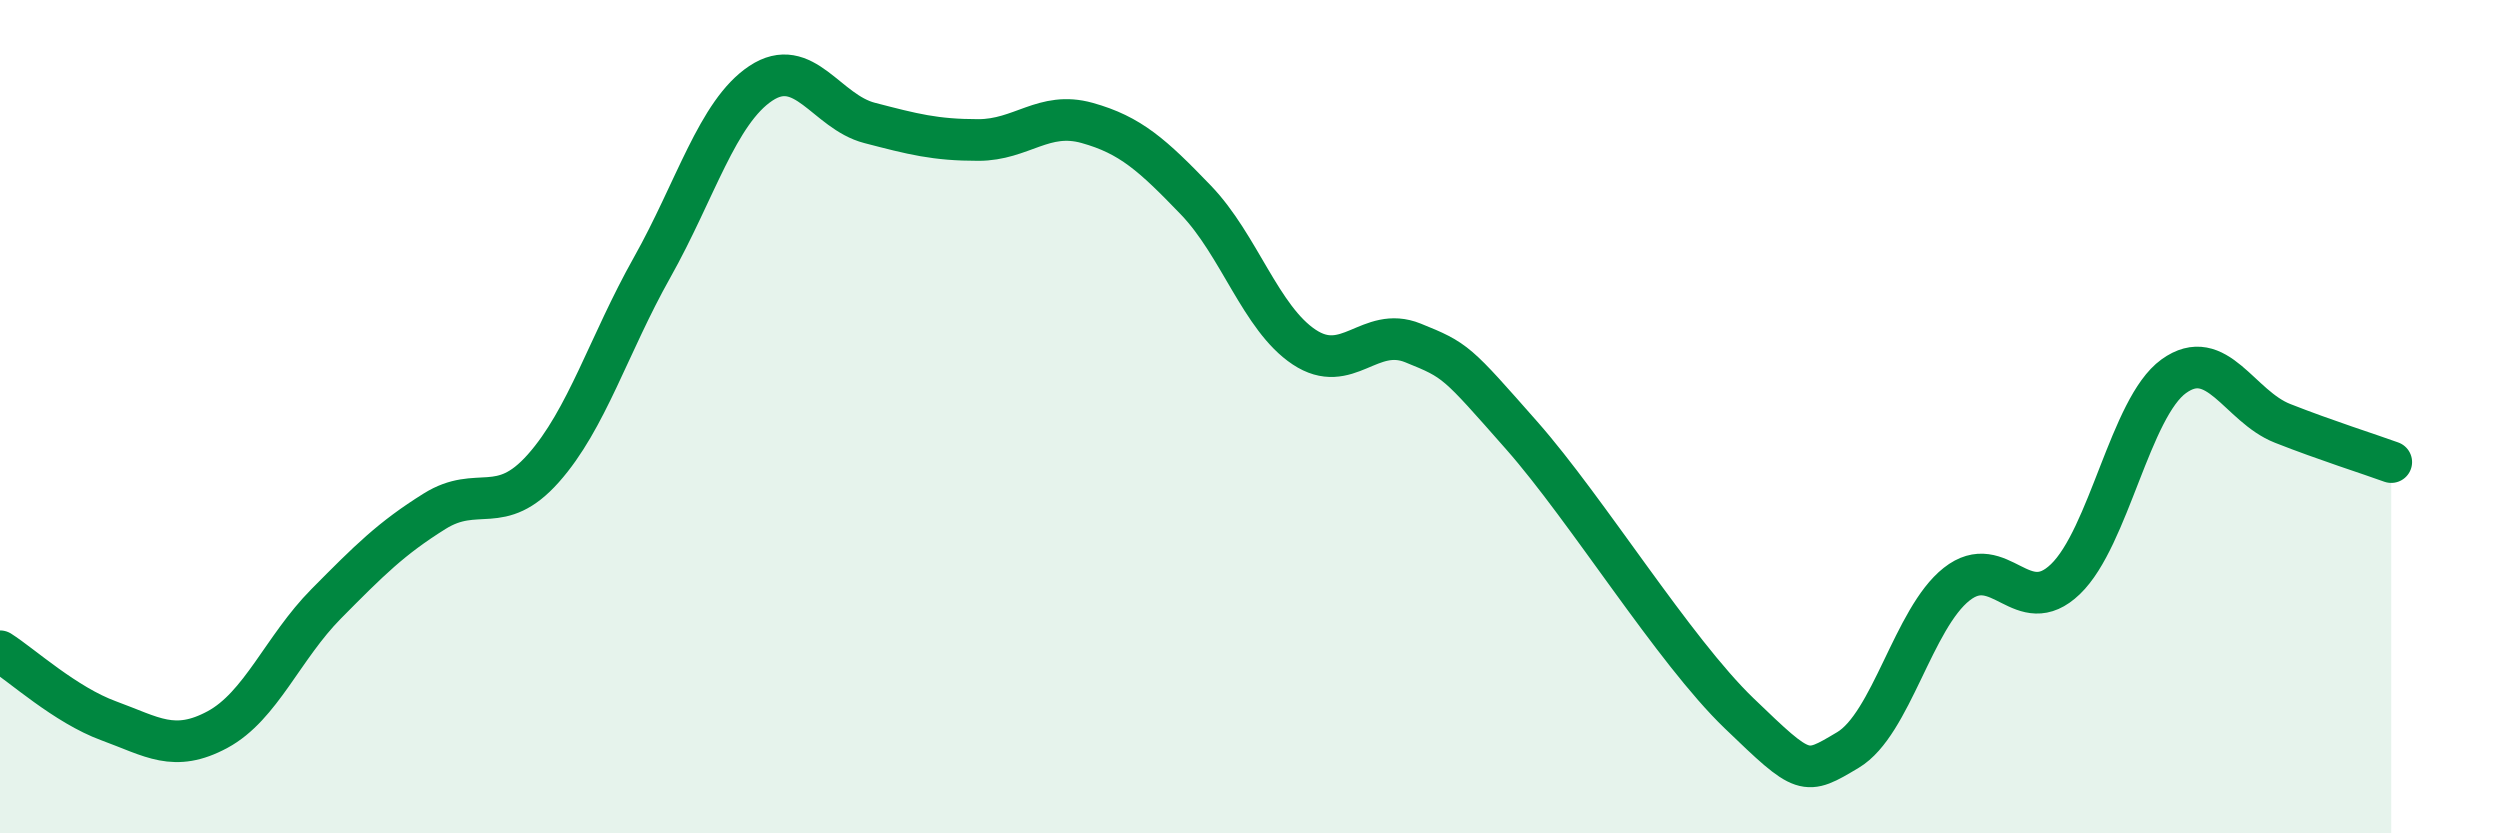 
    <svg width="60" height="20" viewBox="0 0 60 20" xmlns="http://www.w3.org/2000/svg">
      <path
        d="M 0,15.63 C 0.52,15.96 1.57,16.92 2.61,17.3 C 3.65,17.68 4.18,18.07 5.22,17.51 C 6.26,16.95 6.79,15.54 7.83,14.49 C 8.87,13.44 9.39,12.92 10.43,12.27 C 11.47,11.62 12,12.41 13.04,11.24 C 14.08,10.07 14.61,8.27 15.65,6.42 C 16.69,4.57 17.22,2.69 18.26,2 C 19.3,1.31 19.83,2.68 20.87,2.95 C 21.91,3.22 22.44,3.36 23.48,3.36 C 24.52,3.36 25.05,2.66 26.09,2.95 C 27.13,3.24 27.66,3.72 28.7,4.8 C 29.74,5.88 30.26,7.64 31.3,8.33 C 32.34,9.02 32.87,7.81 33.91,8.23 C 34.95,8.65 34.95,8.67 36.52,10.45 C 38.09,12.23 40.17,15.61 41.74,17.12 C 43.31,18.63 43.31,18.62 44.35,18 C 45.39,17.38 45.92,14.84 46.96,14.02 C 48,13.2 48.53,14.9 49.57,13.9 C 50.61,12.9 51.13,9.78 52.17,9.03 C 53.21,8.28 53.74,9.75 54.78,10.16 C 55.82,10.57 56.87,10.9 57.39,11.09L57.39 20L0 20Z"
        fill="#008740"
        opacity="0.1"
        stroke-linecap="round"
        stroke-linejoin="round"
      />
      <path
        d="M 0,15.63 C 0.52,15.96 1.57,16.92 2.61,17.3 C 3.65,17.68 4.18,18.07 5.22,17.51 C 6.26,16.95 6.79,15.54 7.83,14.49 C 8.87,13.44 9.39,12.92 10.43,12.27 C 11.47,11.62 12,12.41 13.04,11.24 C 14.08,10.07 14.61,8.27 15.65,6.42 C 16.69,4.57 17.22,2.69 18.26,2 C 19.3,1.31 19.83,2.68 20.87,2.95 C 21.91,3.22 22.44,3.36 23.48,3.36 C 24.52,3.36 25.05,2.66 26.09,2.95 C 27.13,3.24 27.66,3.72 28.7,4.8 C 29.74,5.88 30.26,7.64 31.3,8.33 C 32.34,9.02 32.87,7.81 33.91,8.23 C 34.95,8.65 34.95,8.67 36.52,10.45 C 38.09,12.23 40.17,15.61 41.74,17.12 C 43.31,18.63 43.31,18.62 44.35,18 C 45.39,17.38 45.92,14.84 46.96,14.02 C 48,13.2 48.53,14.9 49.57,13.9 C 50.61,12.9 51.13,9.78 52.17,9.03 C 53.21,8.28 53.74,9.75 54.78,10.16 C 55.82,10.57 56.87,10.9 57.39,11.09"
        stroke="#008740"
        stroke-width="1"
        fill="none"
        stroke-linecap="round"
        stroke-linejoin="round"
      />
    </svg>
  
